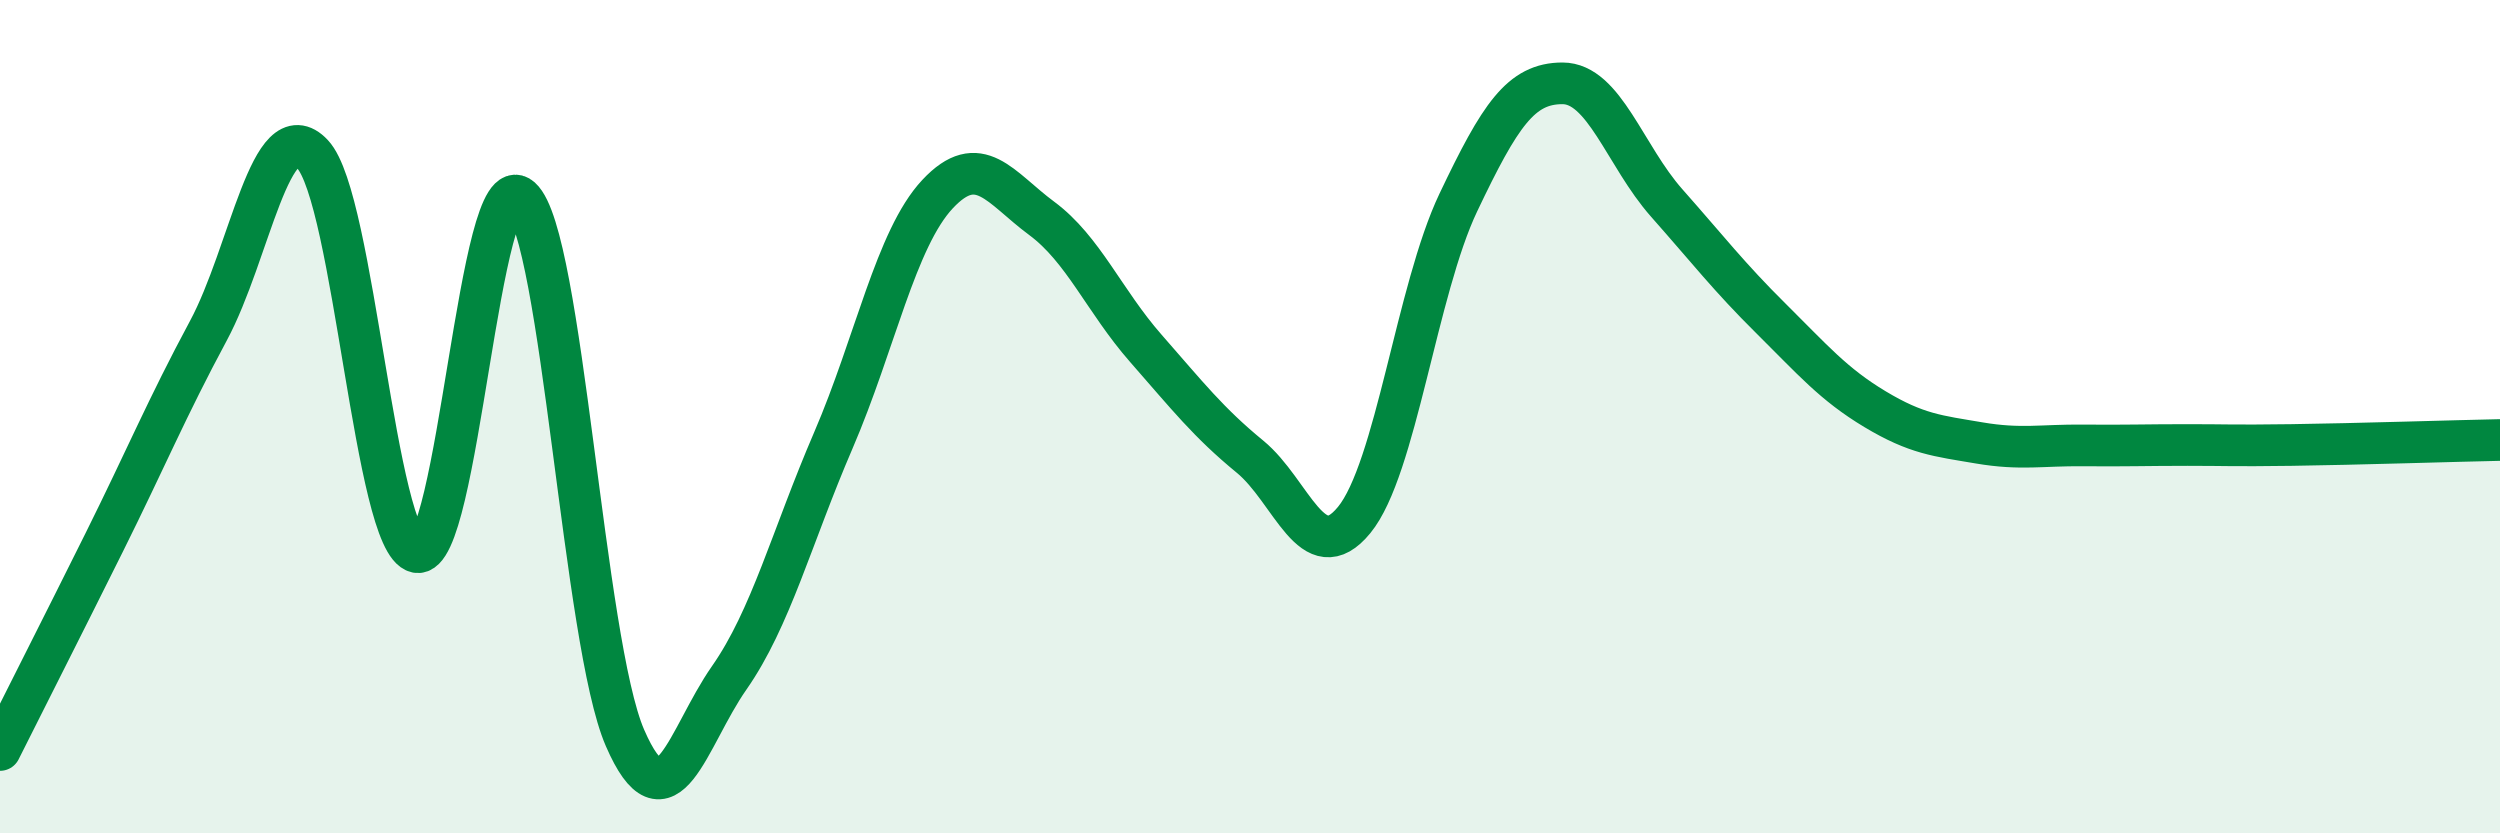 
    <svg width="60" height="20" viewBox="0 0 60 20" xmlns="http://www.w3.org/2000/svg">
      <path
        d="M 0,18 C 0.5,17 1.5,15.03 2.5,13.02 C 3.5,11.01 4,9.8 5,7.94 C 6,6.08 6.5,2.64 7.5,3.7 C 8.5,4.76 9,13.04 10,13.25 C 11,13.46 11.5,3.86 12.5,4.75 C 13.5,5.64 14,15.41 15,17.71 C 16,20.01 16.5,17.7 17.5,16.27 C 18.5,14.84 19,12.89 20,10.57 C 21,8.25 21.5,5.73 22.5,4.66 C 23.5,3.59 24,4.5 25,5.24 C 26,5.98 26.5,7.22 27.5,8.36 C 28.5,9.5 29,10.14 30,10.96 C 31,11.78 31.5,13.7 32.5,12.48 C 33.5,11.26 34,6.96 35,4.86 C 36,2.76 36.5,2 37.5,2 C 38.5,2 39,3.74 40,4.87 C 41,6 41.5,6.65 42.5,7.64 C 43.5,8.63 44,9.22 45,9.82 C 46,10.42 46.5,10.46 47.5,10.63 C 48.5,10.8 49,10.68 50,10.69 C 51,10.7 51.5,10.68 52.5,10.68 C 53.5,10.68 53.5,10.7 55,10.68 C 56.5,10.66 59,10.58 60,10.56L60 20L0 20Z"
        fill="#008740"
        opacity="0.1"
        stroke-linecap="round"
        stroke-linejoin="round"
      />
      <path
        d="M 0,18 C 0.5,17 1.5,15.03 2.5,13.02 C 3.5,11.01 4,9.8 5,7.94 C 6,6.08 6.5,2.64 7.5,3.7 C 8.5,4.76 9,13.04 10,13.25 C 11,13.46 11.5,3.86 12.5,4.75 C 13.5,5.64 14,15.41 15,17.71 C 16,20.01 16.5,17.7 17.5,16.27 C 18.5,14.84 19,12.89 20,10.57 C 21,8.25 21.5,5.73 22.5,4.66 C 23.5,3.59 24,4.5 25,5.24 C 26,5.98 26.5,7.22 27.5,8.36 C 28.5,9.5 29,10.14 30,10.96 C 31,11.78 31.5,13.7 32.5,12.48 C 33.5,11.26 34,6.96 35,4.86 C 36,2.76 36.5,2 37.5,2 C 38.5,2 39,3.74 40,4.87 C 41,6 41.5,6.65 42.5,7.64 C 43.5,8.63 44,9.22 45,9.82 C 46,10.42 46.5,10.46 47.5,10.63 C 48.5,10.8 49,10.68 50,10.69 C 51,10.7 51.5,10.68 52.5,10.68 C 53.5,10.68 53.5,10.7 55,10.68 C 56.5,10.66 59,10.58 60,10.56"
        stroke="#008740"
        stroke-width="1"
        fill="none"
        stroke-linecap="round"
        stroke-linejoin="round"
      />
    </svg>
  